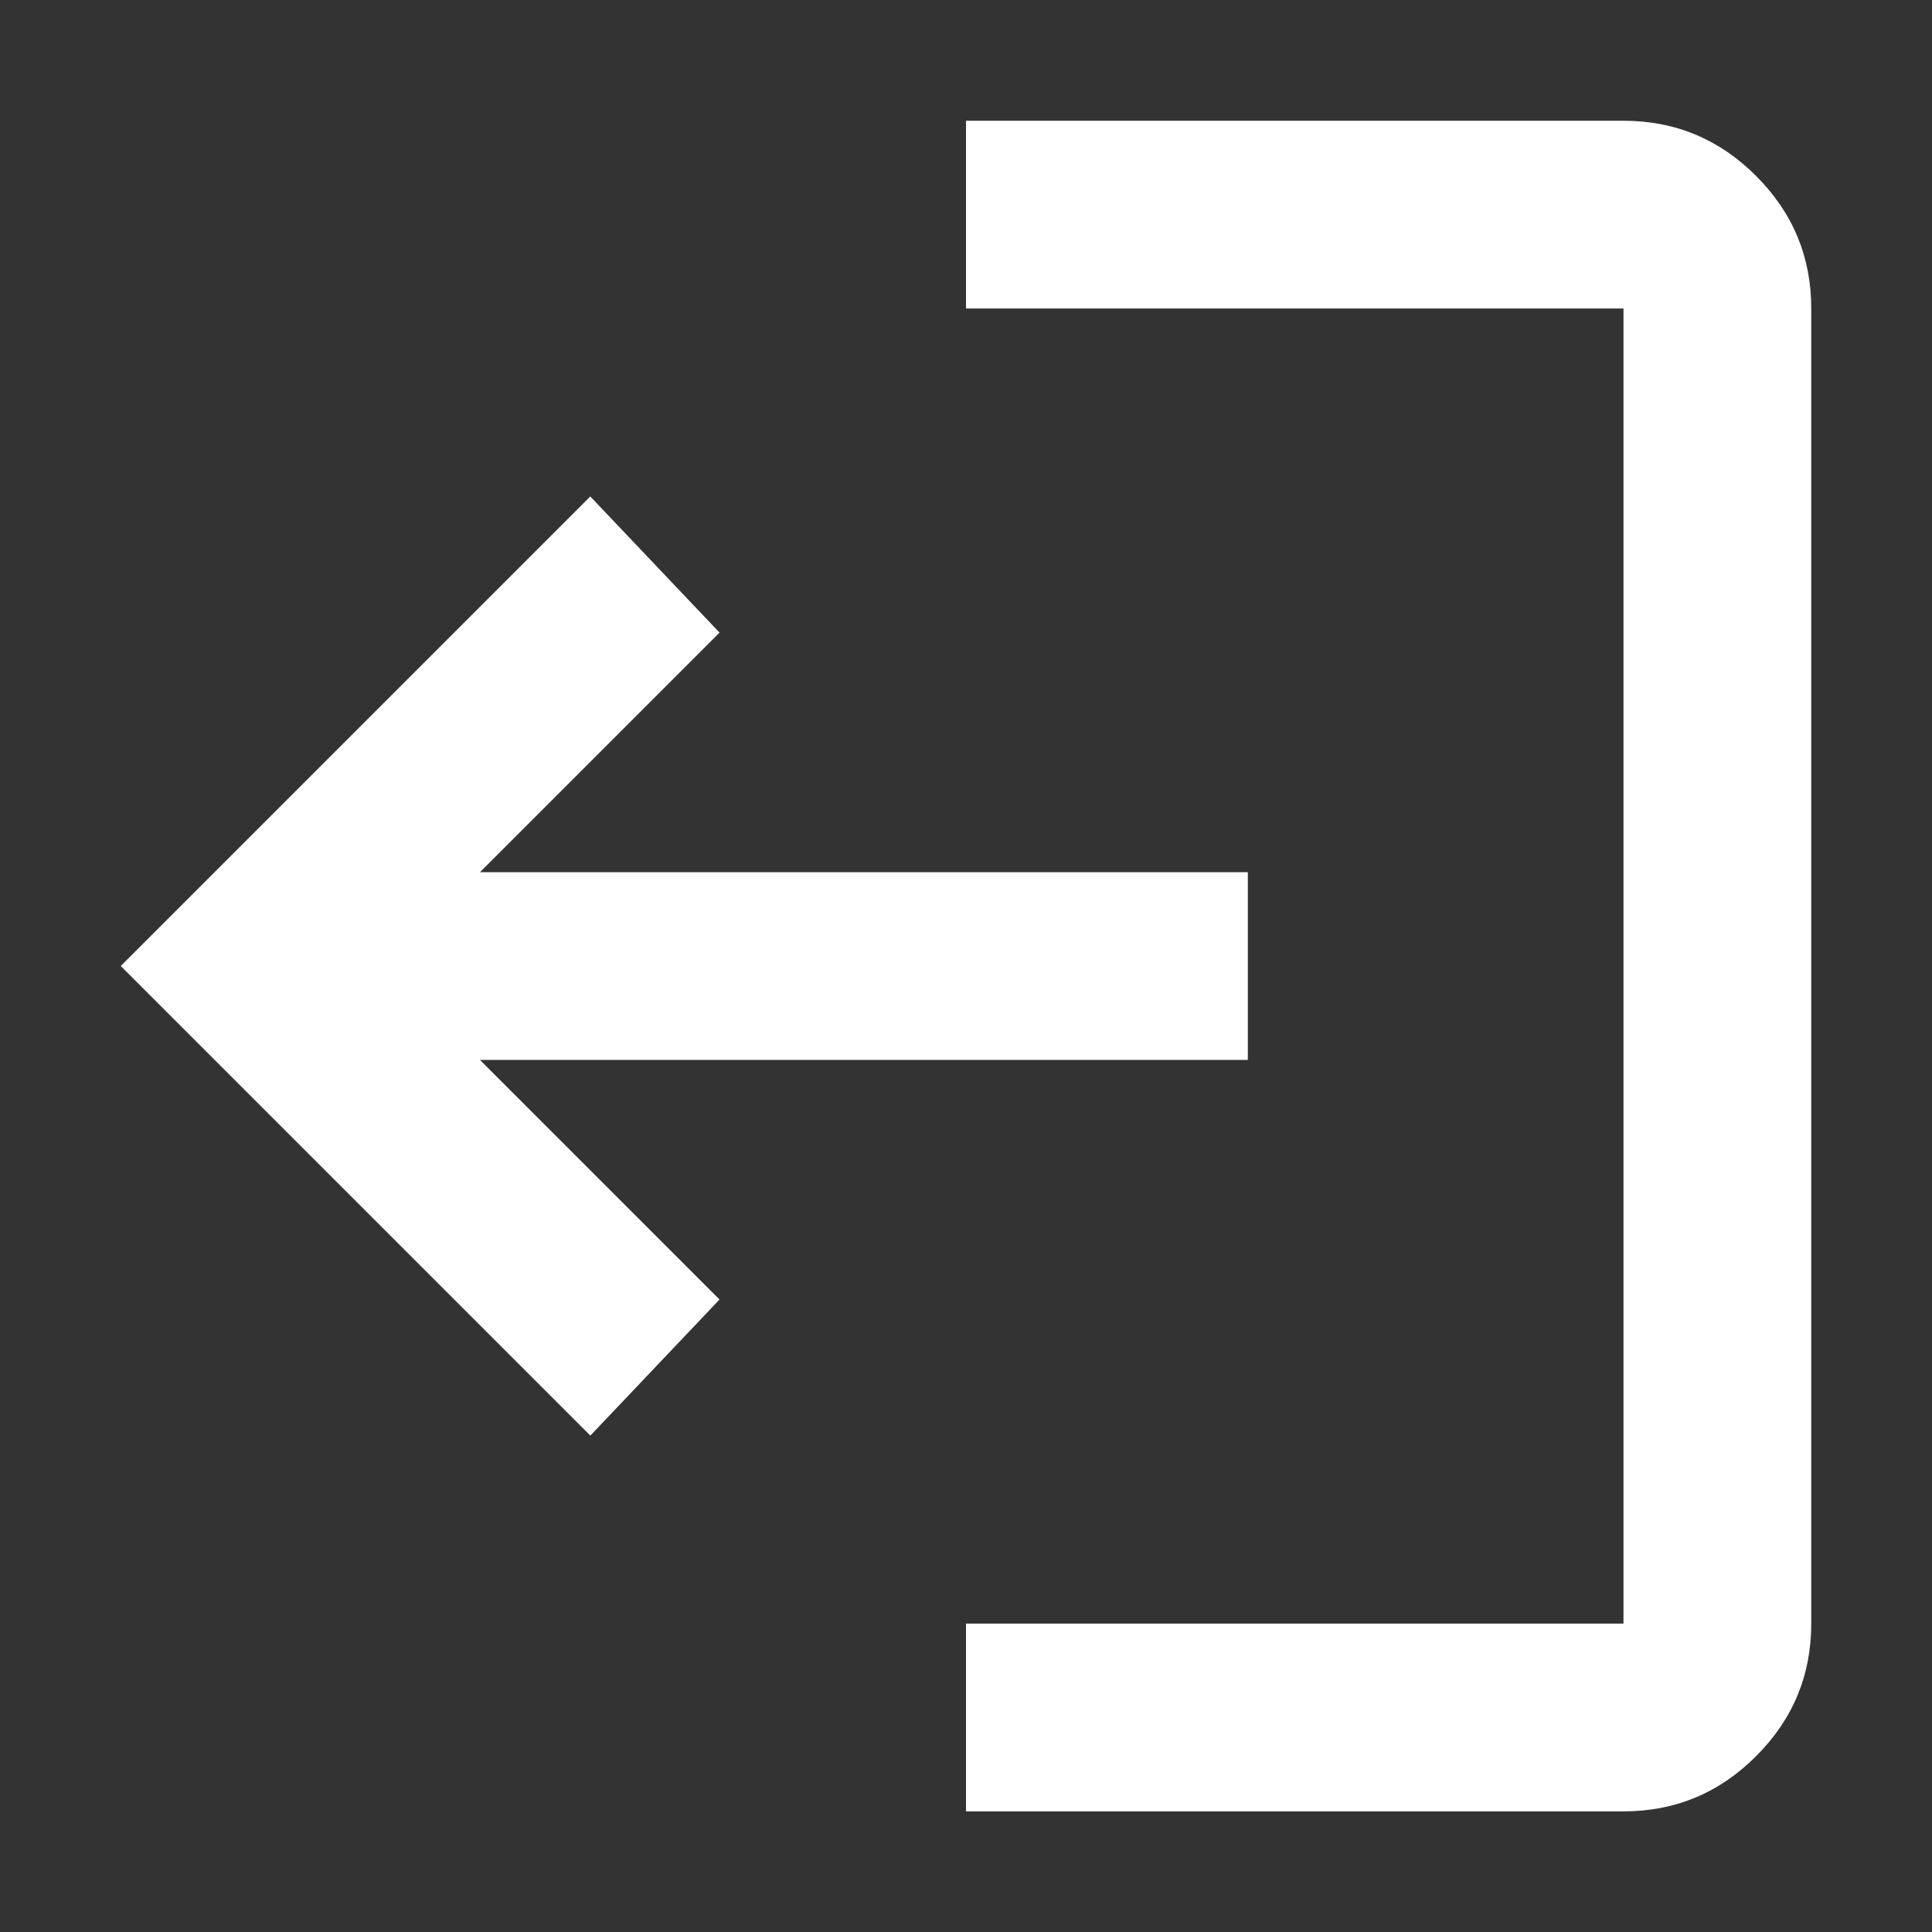 <svg width="16" height="16" version="1.1" viewBox="0 0 16 16" xml:space="preserve" xmlns="http://www.w3.org/2000/svg"><rect x="0" y="0" width="16" height="16" fill="#333333" stroke="none"/><path d="m8 1v1.555h5.445v10.891h-5.445v1.555h5.445c0.428-7e-6 0.793-0.152 1.098-0.457 0.305-0.305 0.457-0.67 0.457-1.098v-10.891c0-0.428-0.152-0.793-0.457-1.098-0.305-0.305-0.67-0.457-1.098-0.457h-5.445zm-3.111 3.111-3.889 3.889 3.889 3.889 1.07-1.127-1.984-1.984h6.359v-1.555h-6.359l1.984-1.984-1.07-1.127z" fill="#fff"/></svg>
